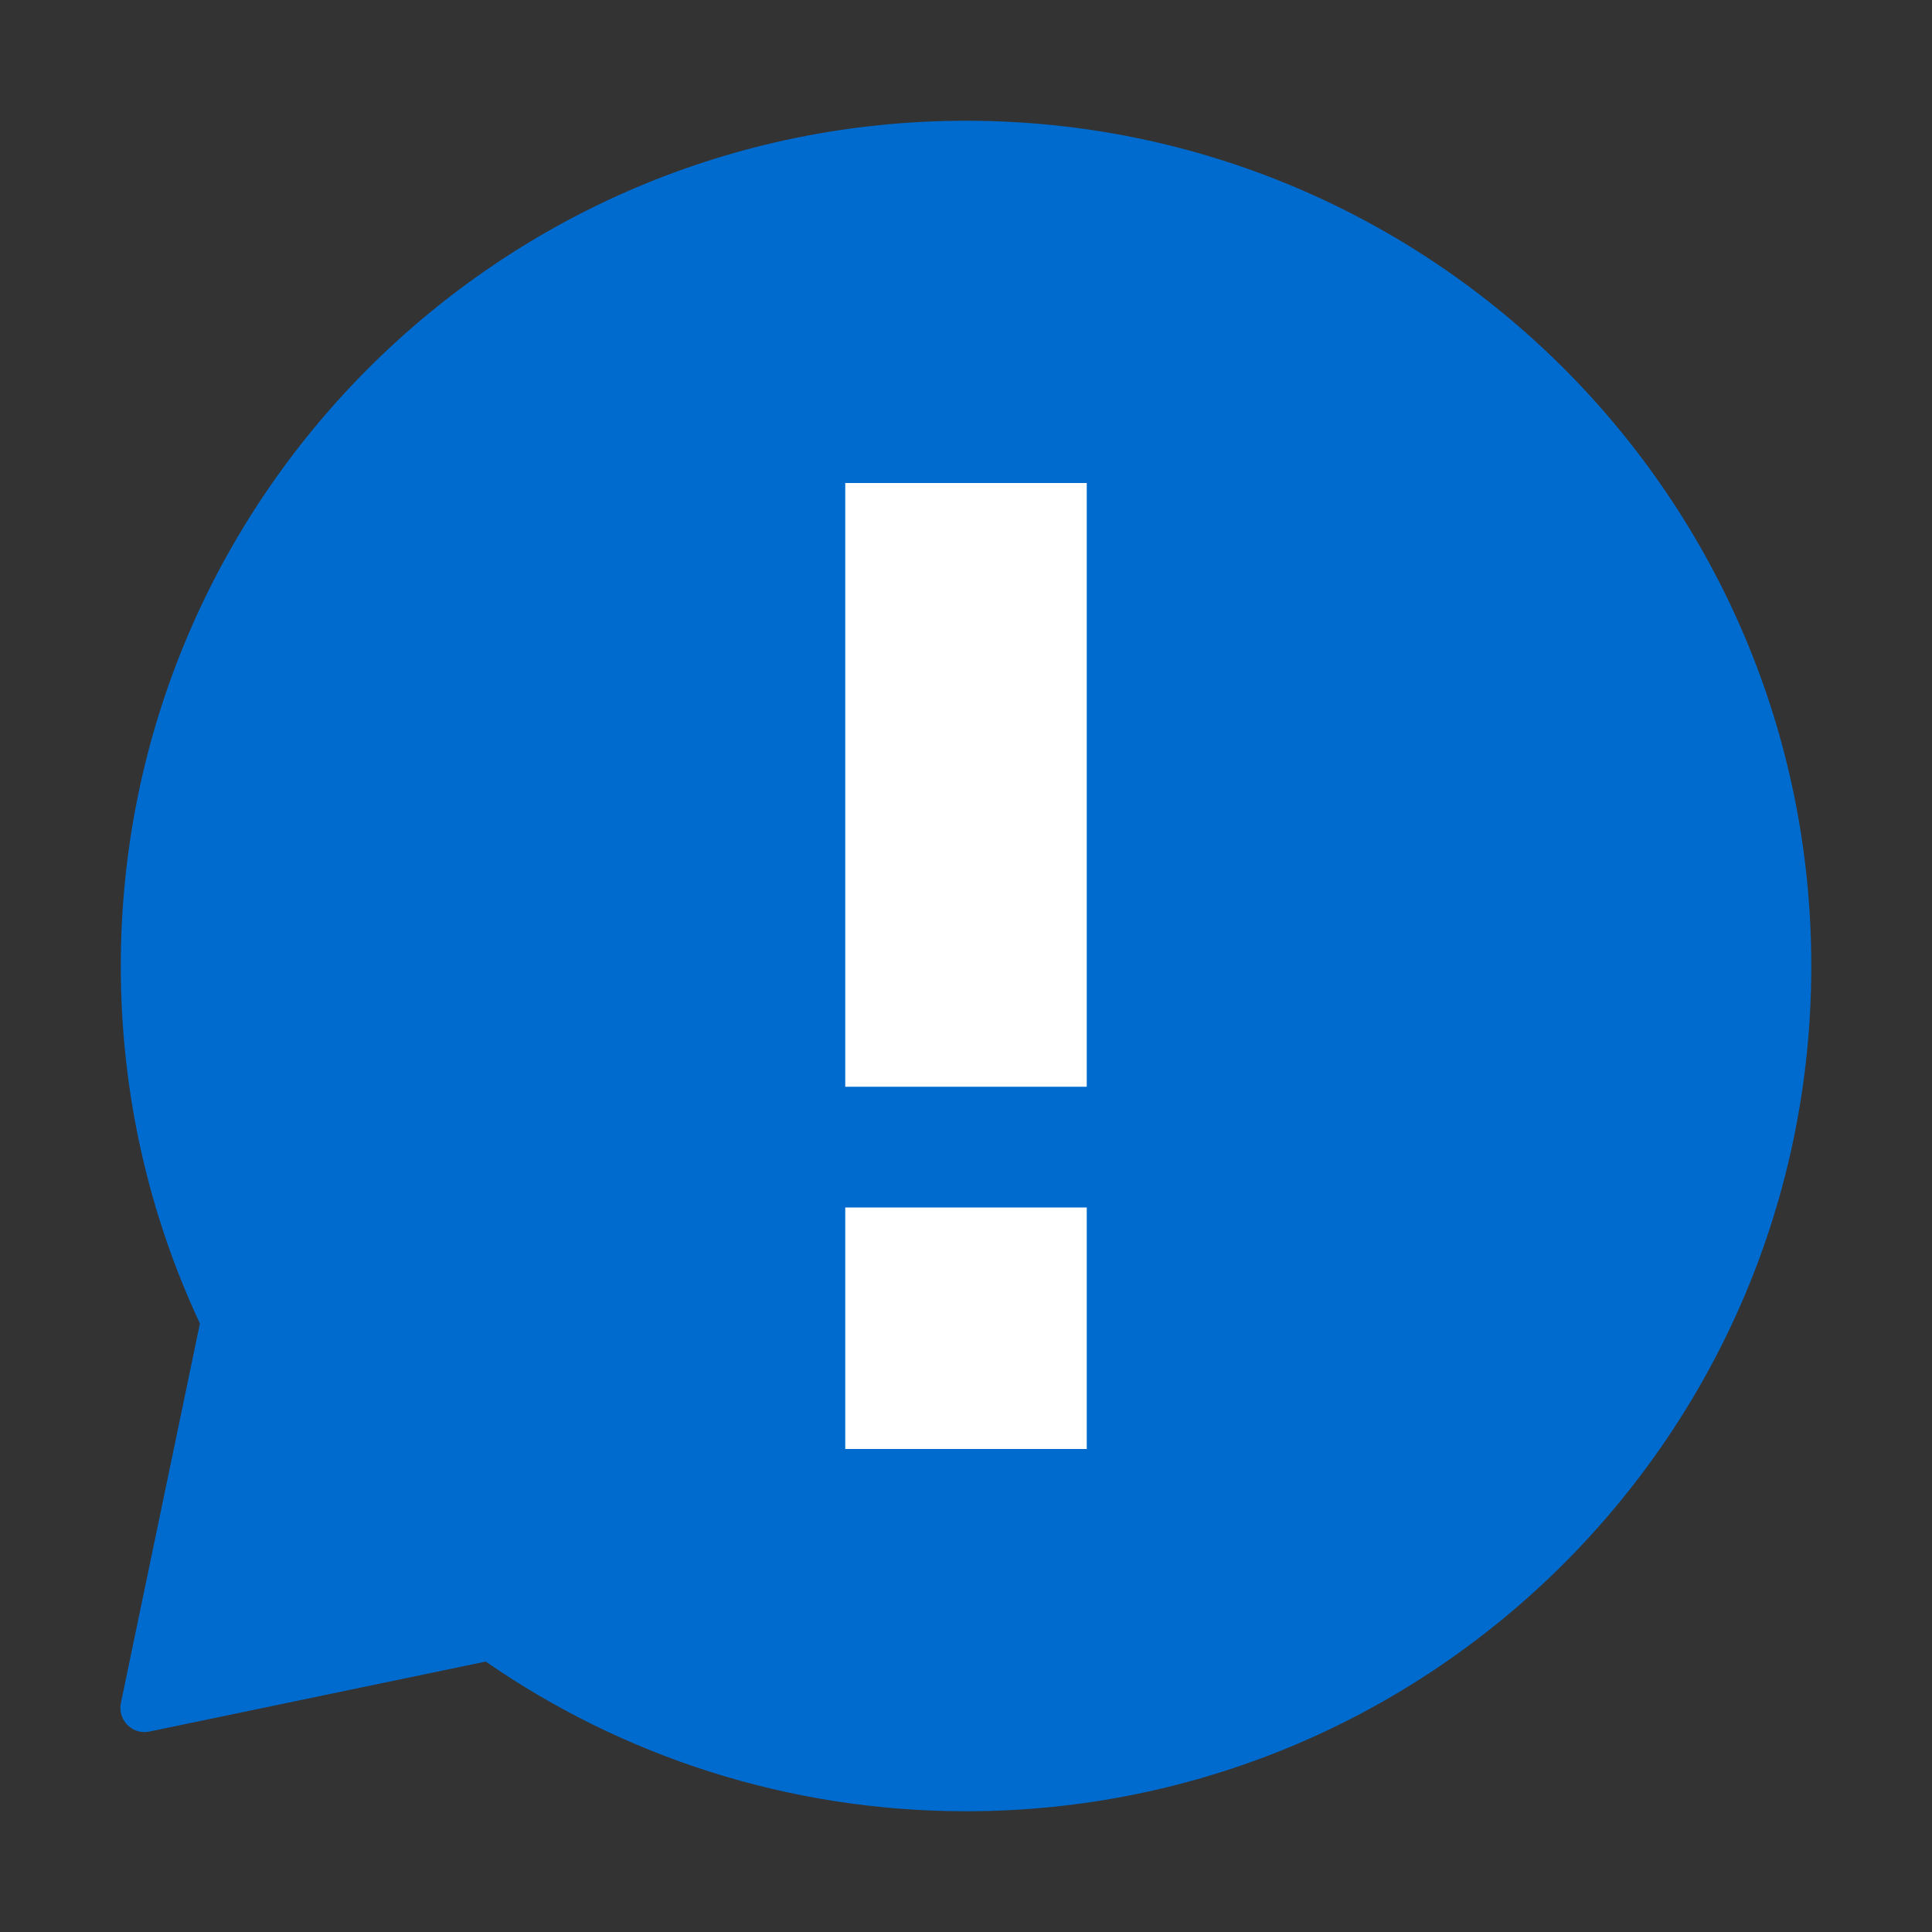 <svg width="40" height="40" viewBox="0 0 40 40" fill="none" xmlns="http://www.w3.org/2000/svg">
<rect x="0" y="0" width="40" height="40" fill="#333333" stroke="none"/>
<path fill-rule="evenodd" clip-rule="evenodd" d="M20.001 2.5C10.336 2.5 2.501 10.335 2.501 20C2.501 22.645 3.088 25.154 4.139 27.402L2.503 35.259C2.43 35.612 2.742 35.924 3.094 35.85L10.056 34.401C12.88 36.355 16.307 37.5 20.001 37.5C29.666 37.5 37.501 29.665 37.501 20C37.501 10.335 29.666 2.5 20.001 2.5Z" fill="#006BCE"/>
<rect x="17.5" y="10" width="5" height="12.5" fill="white"/>
<rect x="17.5" y="25" width="5" height="5" fill="white"/>
</svg>
